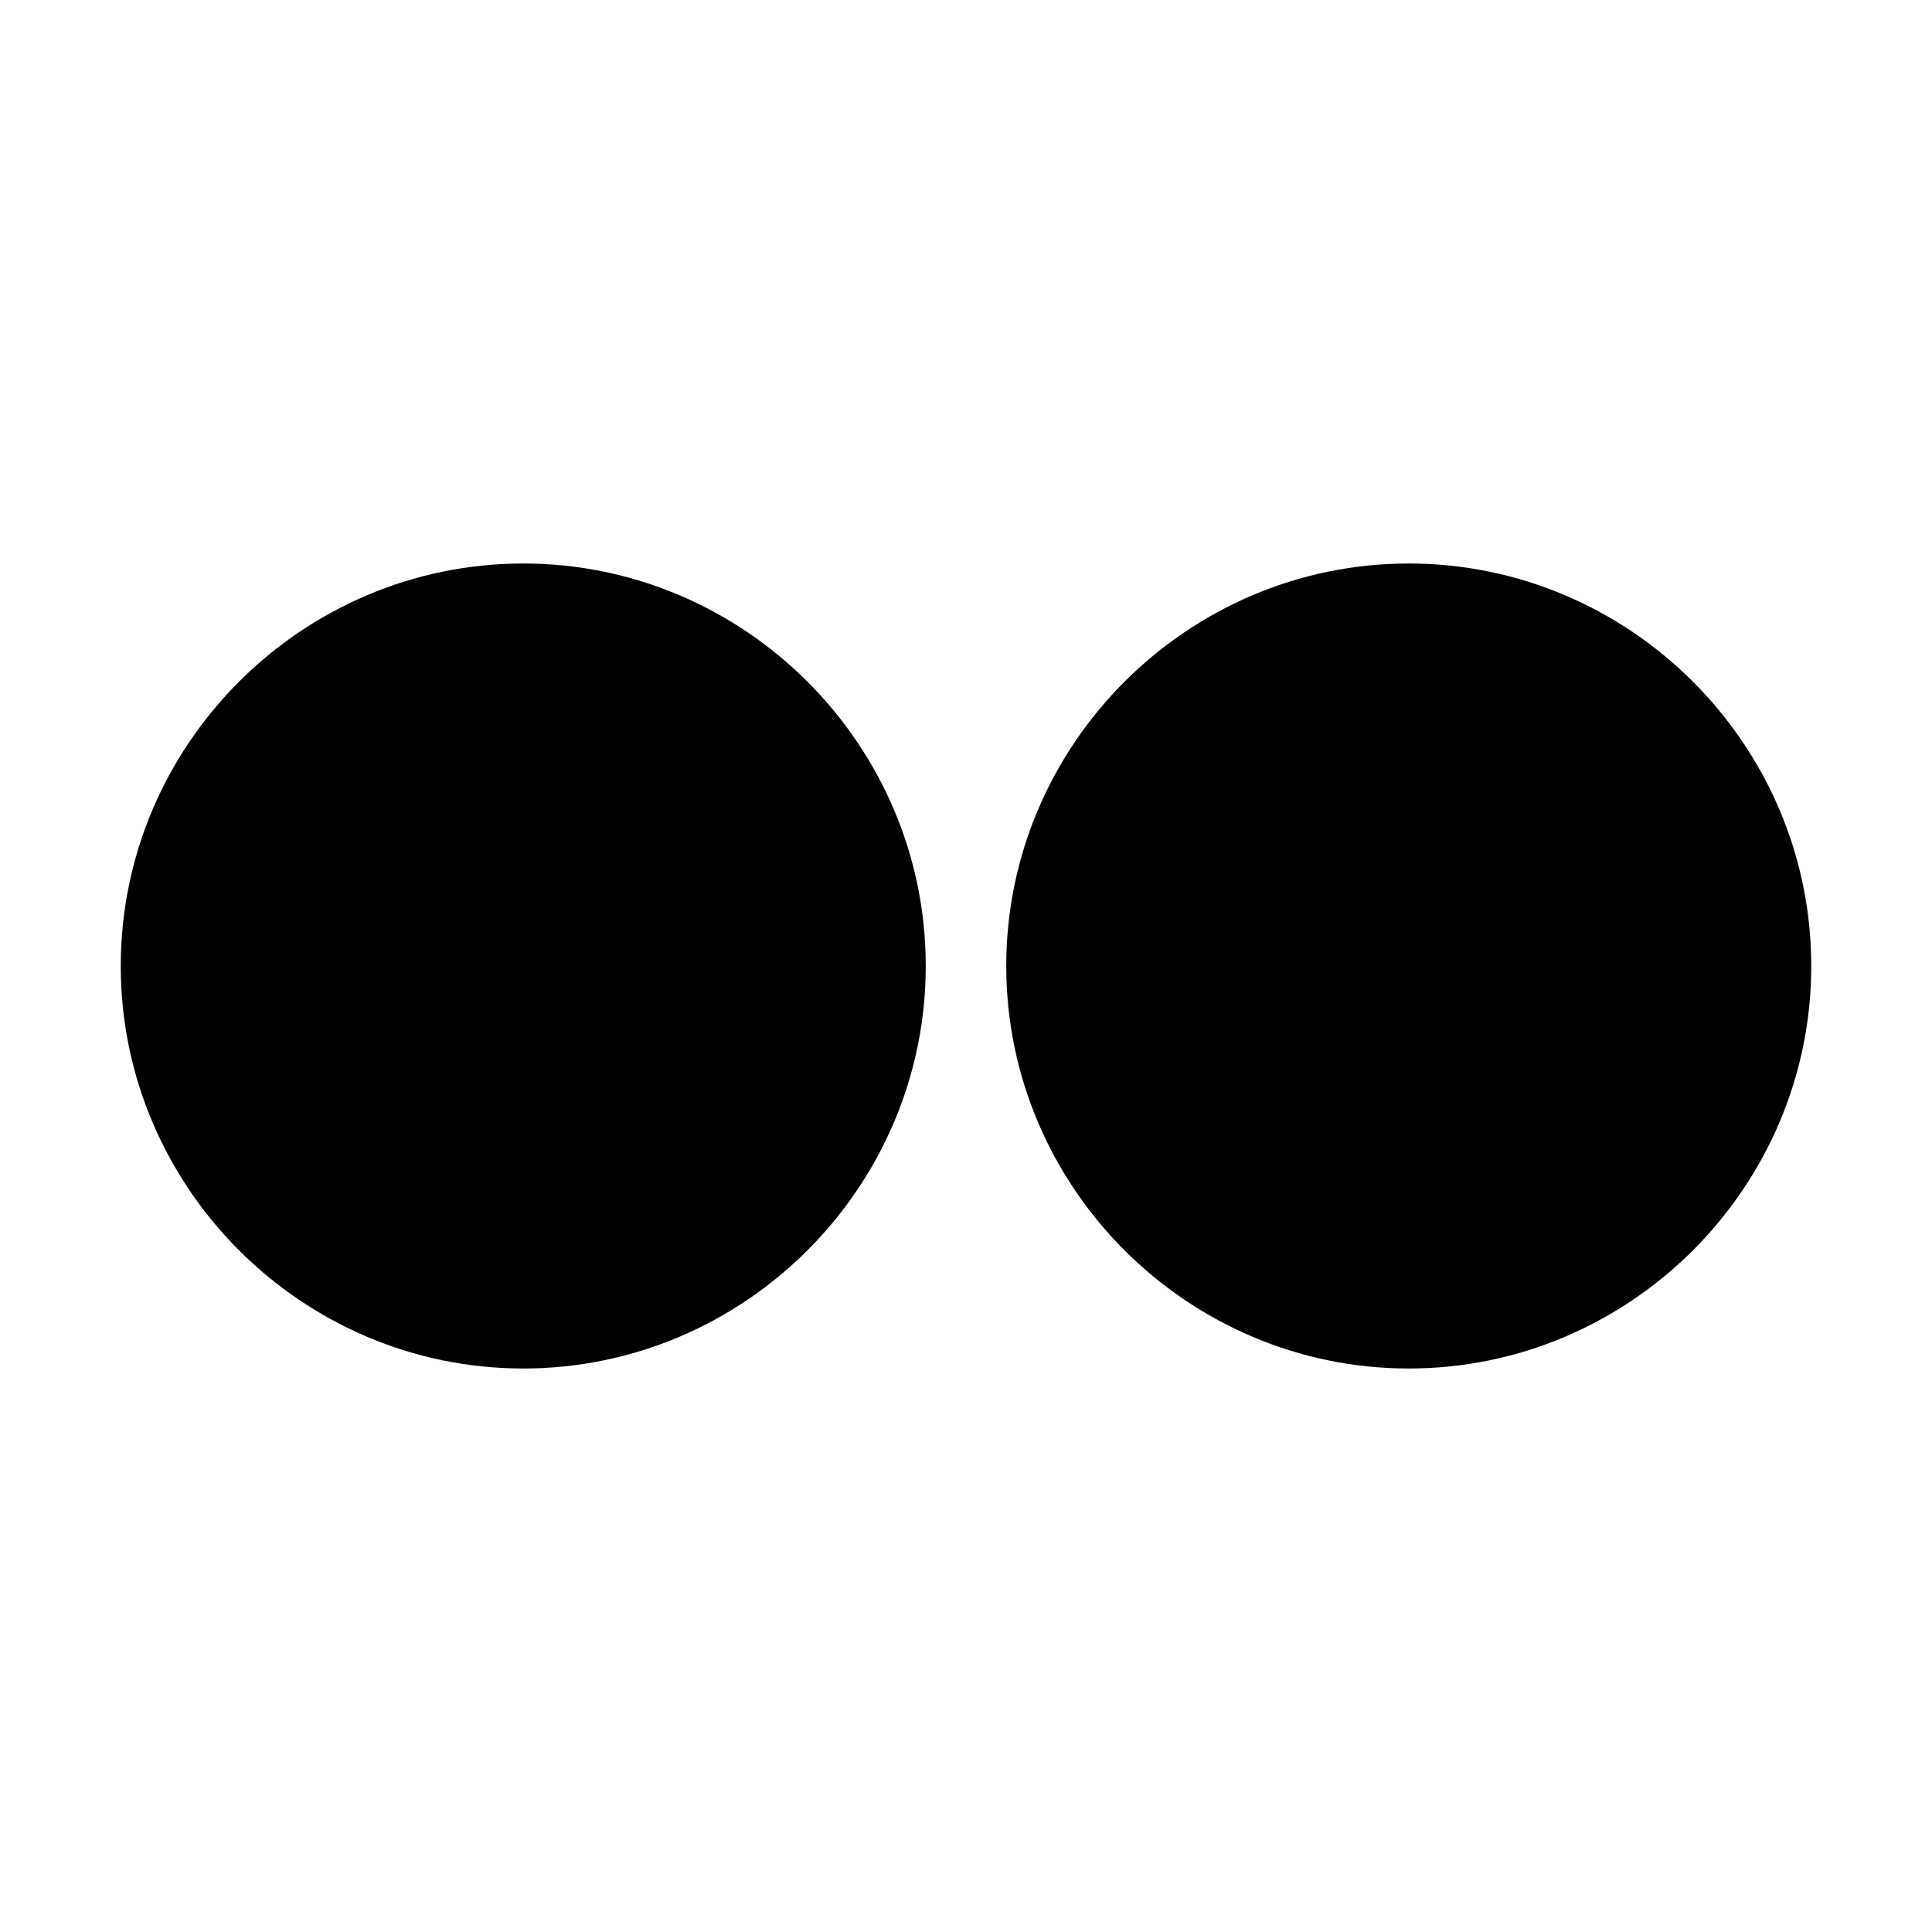 <svg class="svg-icon" width="24" height="24" aria-hidden="true" role="img" focusable="false" viewBox="0 0 24 24" version="1.1" xmlns="http://www.w3.org/2000/svg"><path d="M6.5,7c-2.75,0-5,2.25-5,5s2.25,5,5,5s5-2.25,5-5S9.25,7,6.5,7z M17.5,7c-2.75,0-5,2.25-5,5s2.25,5,5,5s5-2.25,5-5 S20.25,7,17.5,7z"></path></svg>